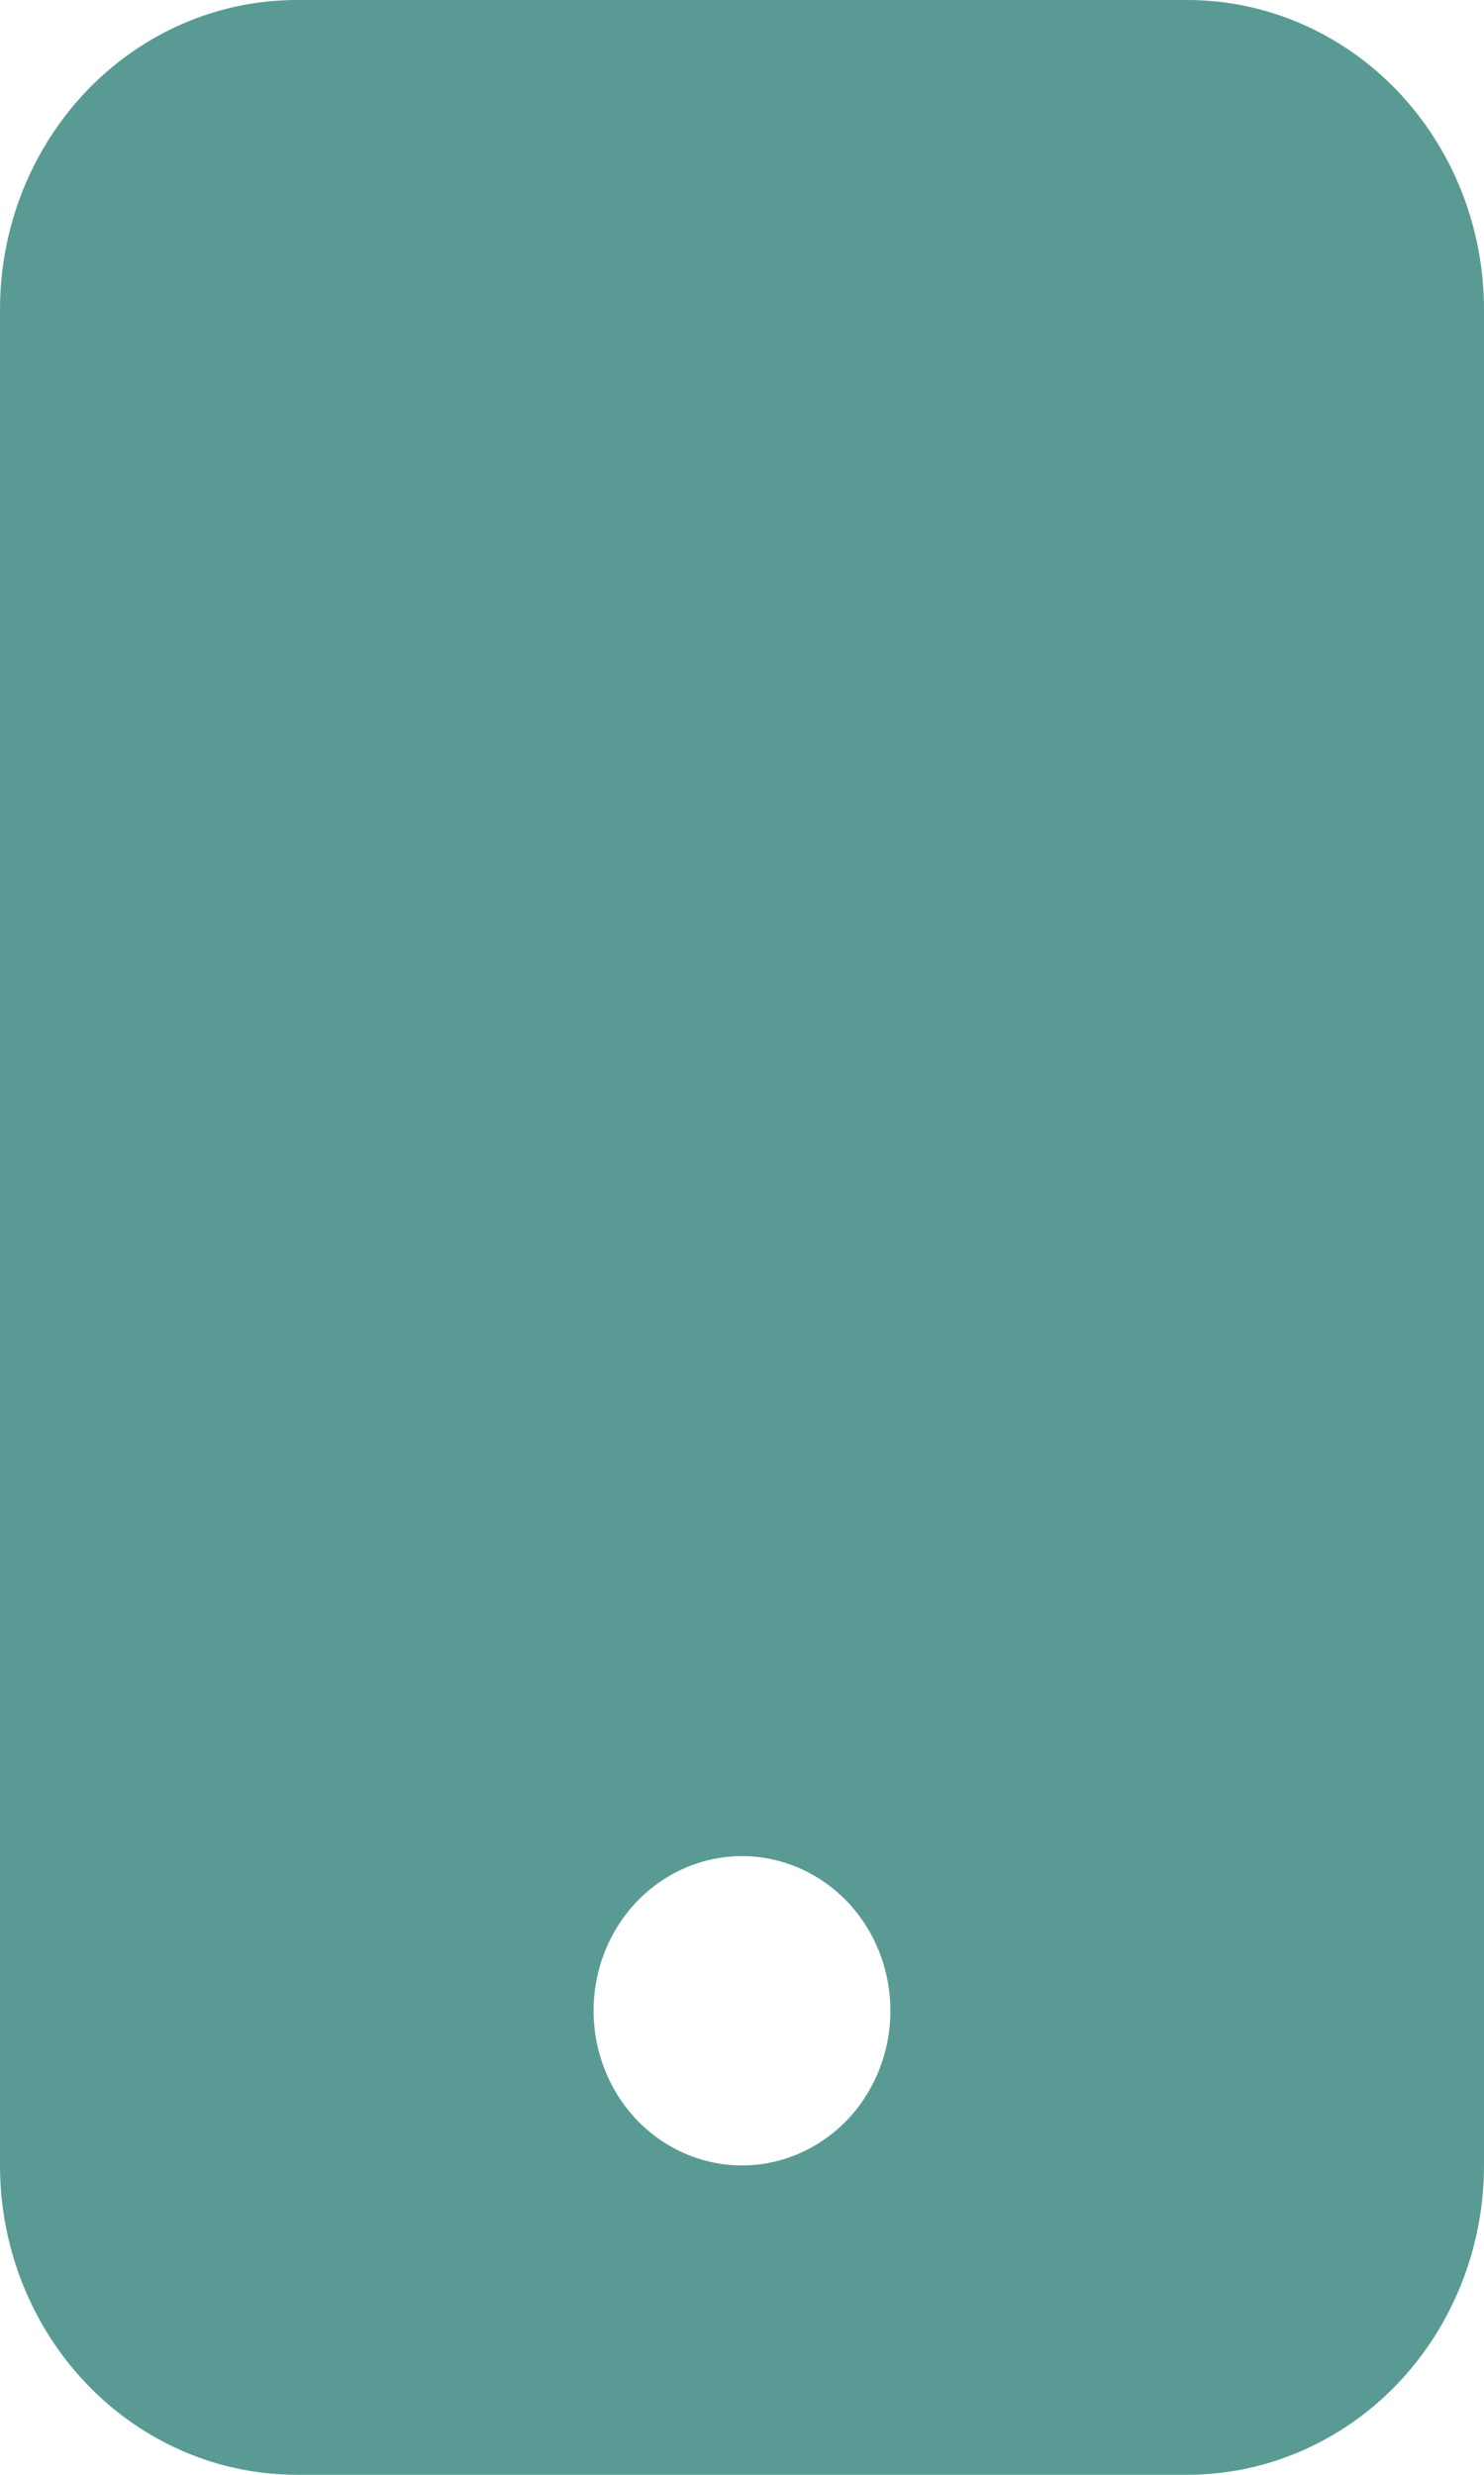 <?xml version="1.0" encoding="UTF-8"?> <svg xmlns="http://www.w3.org/2000/svg" width="12" height="20" viewBox="0 0 12 20" fill="none"><path d="M0 2.5C0 1.837 0.253 1.201 0.703 0.732C1.153 0.263 1.763 0 2.4 0L9.6 0C10.236 0 10.847 0.263 11.297 0.732C11.747 1.201 12 1.837 12 2.5V17.5C12 18.163 11.747 18.799 11.297 19.268C10.847 19.737 10.236 20 9.6 20H2.4C1.763 20 1.153 19.737 0.703 19.268C0.253 18.799 0 18.163 0 17.5V2.5ZM7.2 16.25C7.2 15.918 7.074 15.601 6.849 15.366C6.623 15.132 6.318 15 6 15C5.682 15 5.377 15.132 5.151 15.366C4.926 15.601 4.8 15.918 4.8 16.25C4.8 16.581 4.926 16.899 5.151 17.134C5.377 17.368 5.682 17.5 6 17.5C6.318 17.5 6.623 17.368 6.849 17.134C7.074 16.899 7.2 16.581 7.2 16.25Z" fill="#599B94"></path></svg> 
